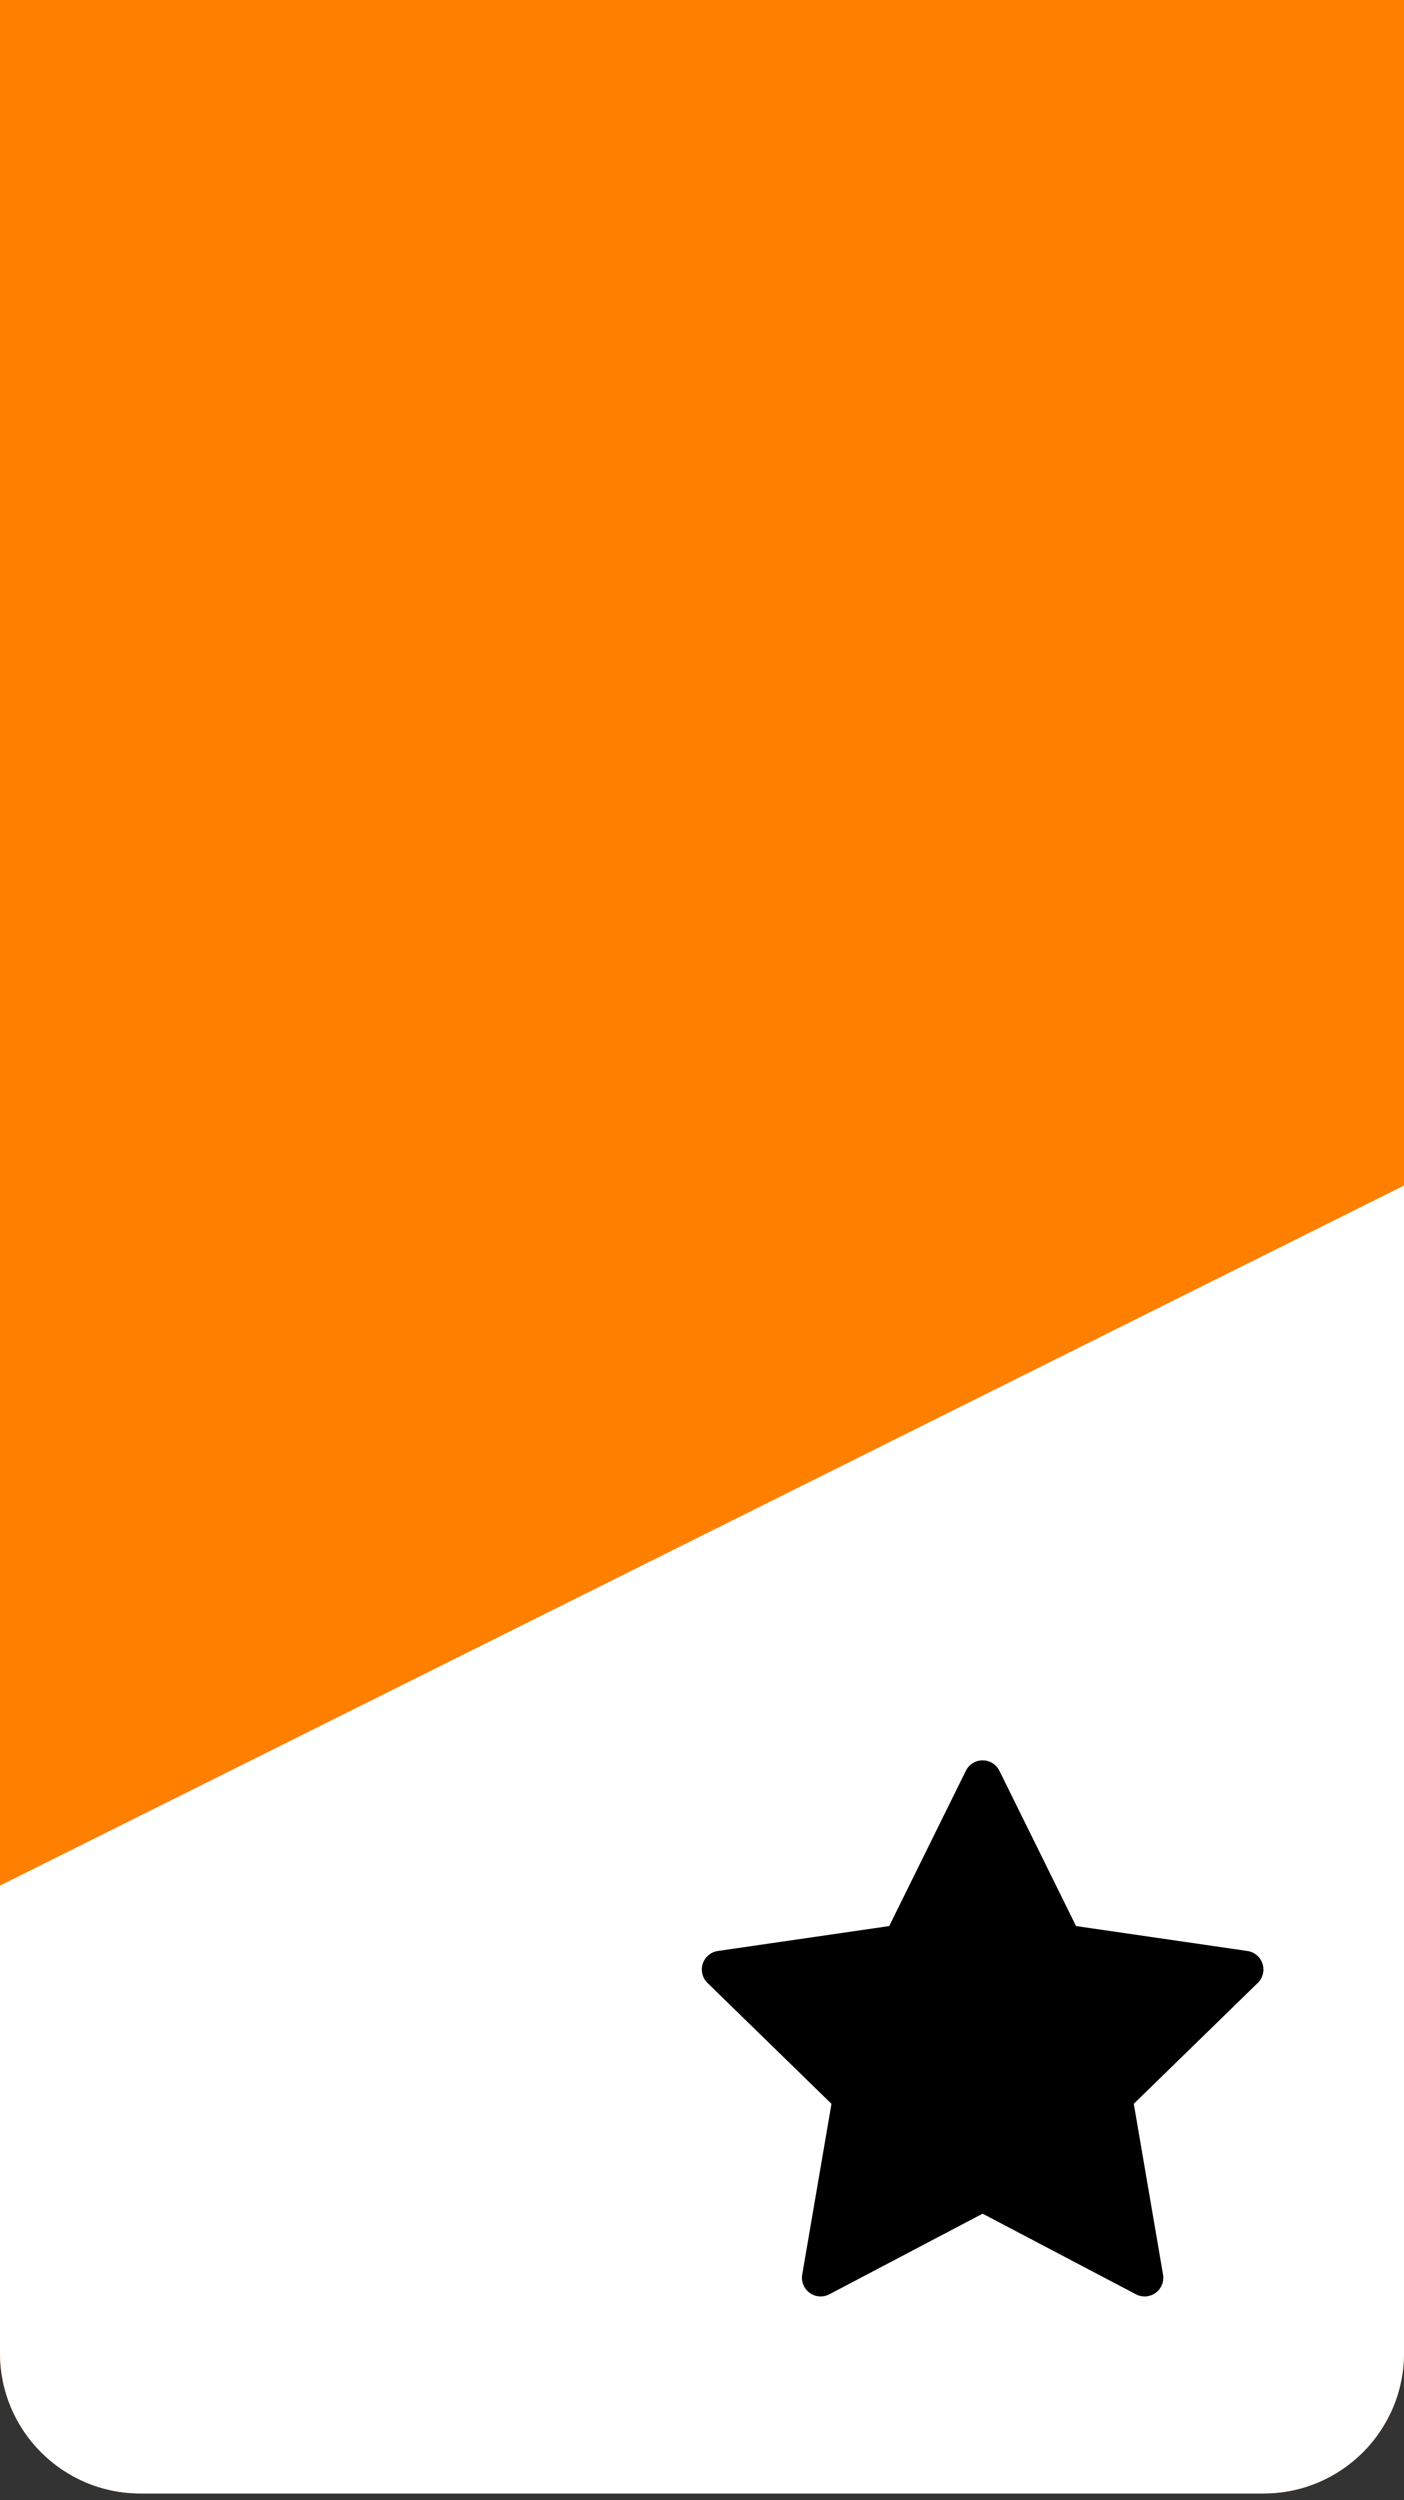<svg width="50" height="89" viewBox="0 0 50 89" fill="none" xmlns="http://www.w3.org/2000/svg">
<rect x="0" y="0" width="50" height="89" fill="#333333" stroke="none"/>
<g clip-path="url(#clip0_7768_3055)">
<path d="M0 0H50V83.768C50 86.53 47.761 88.768 45 88.768H5C2.239 88.768 0 86.53 0 83.768V0Z" fill="#FF8000"/>
<g clip-path="url(#clip1_7768_3055)">
<path d="M0 67.127V84.405C0 86.815 1.954 88.768 4.364 88.768H45.639C48.049 88.768 50.002 86.815 50.002 84.405V42.205L0 67.127Z" fill="white"/>
<g clip-path="url(#clip2_7768_3055)">
<path d="M35.591 63.039C35.536 62.927 35.451 62.834 35.345 62.768C35.24 62.703 35.118 62.668 34.994 62.668C34.87 62.668 34.748 62.703 34.642 62.768C34.537 62.834 34.452 62.927 34.397 63.039L31.667 68.568L25.564 69.455C25.441 69.473 25.326 69.525 25.231 69.605C25.136 69.685 25.065 69.79 25.026 69.909C24.988 70.027 24.983 70.154 25.013 70.274C25.043 70.395 25.106 70.505 25.195 70.592L29.611 74.896L28.569 80.975C28.548 81.097 28.561 81.223 28.608 81.338C28.655 81.453 28.733 81.553 28.834 81.626C28.934 81.699 29.053 81.743 29.177 81.752C29.301 81.761 29.425 81.735 29.535 81.677L34.994 78.807L40.453 81.677C40.563 81.735 40.687 81.761 40.811 81.752C40.934 81.743 41.053 81.699 41.154 81.626C41.255 81.553 41.333 81.453 41.38 81.338C41.426 81.223 41.44 81.097 41.419 80.975L40.377 74.895L44.792 70.592C44.882 70.505 44.945 70.395 44.975 70.274C45.004 70.154 45 70.027 44.961 69.909C44.923 69.79 44.852 69.685 44.757 69.605C44.662 69.525 44.546 69.473 44.423 69.455L38.321 68.568L35.591 63.039Z" fill="black"/>
</g>
</g>
</g>
<defs>
<clipPath id="clip0_7768_3055">
<path d="M0 0H50V83.768C50 86.53 47.761 88.768 45 88.768H5C2.239 88.768 0 86.53 0 83.768V0Z" fill="white"/>
</clipPath>
<clipPath id="clip1_7768_3055">
<rect width="50" height="58.768" fill="white" transform="translate(0 30)"/>
</clipPath>
<clipPath id="clip2_7768_3055">
<rect width="20" height="20" fill="white" transform="translate(24.994 62)"/>
</clipPath>
</defs>
</svg>
